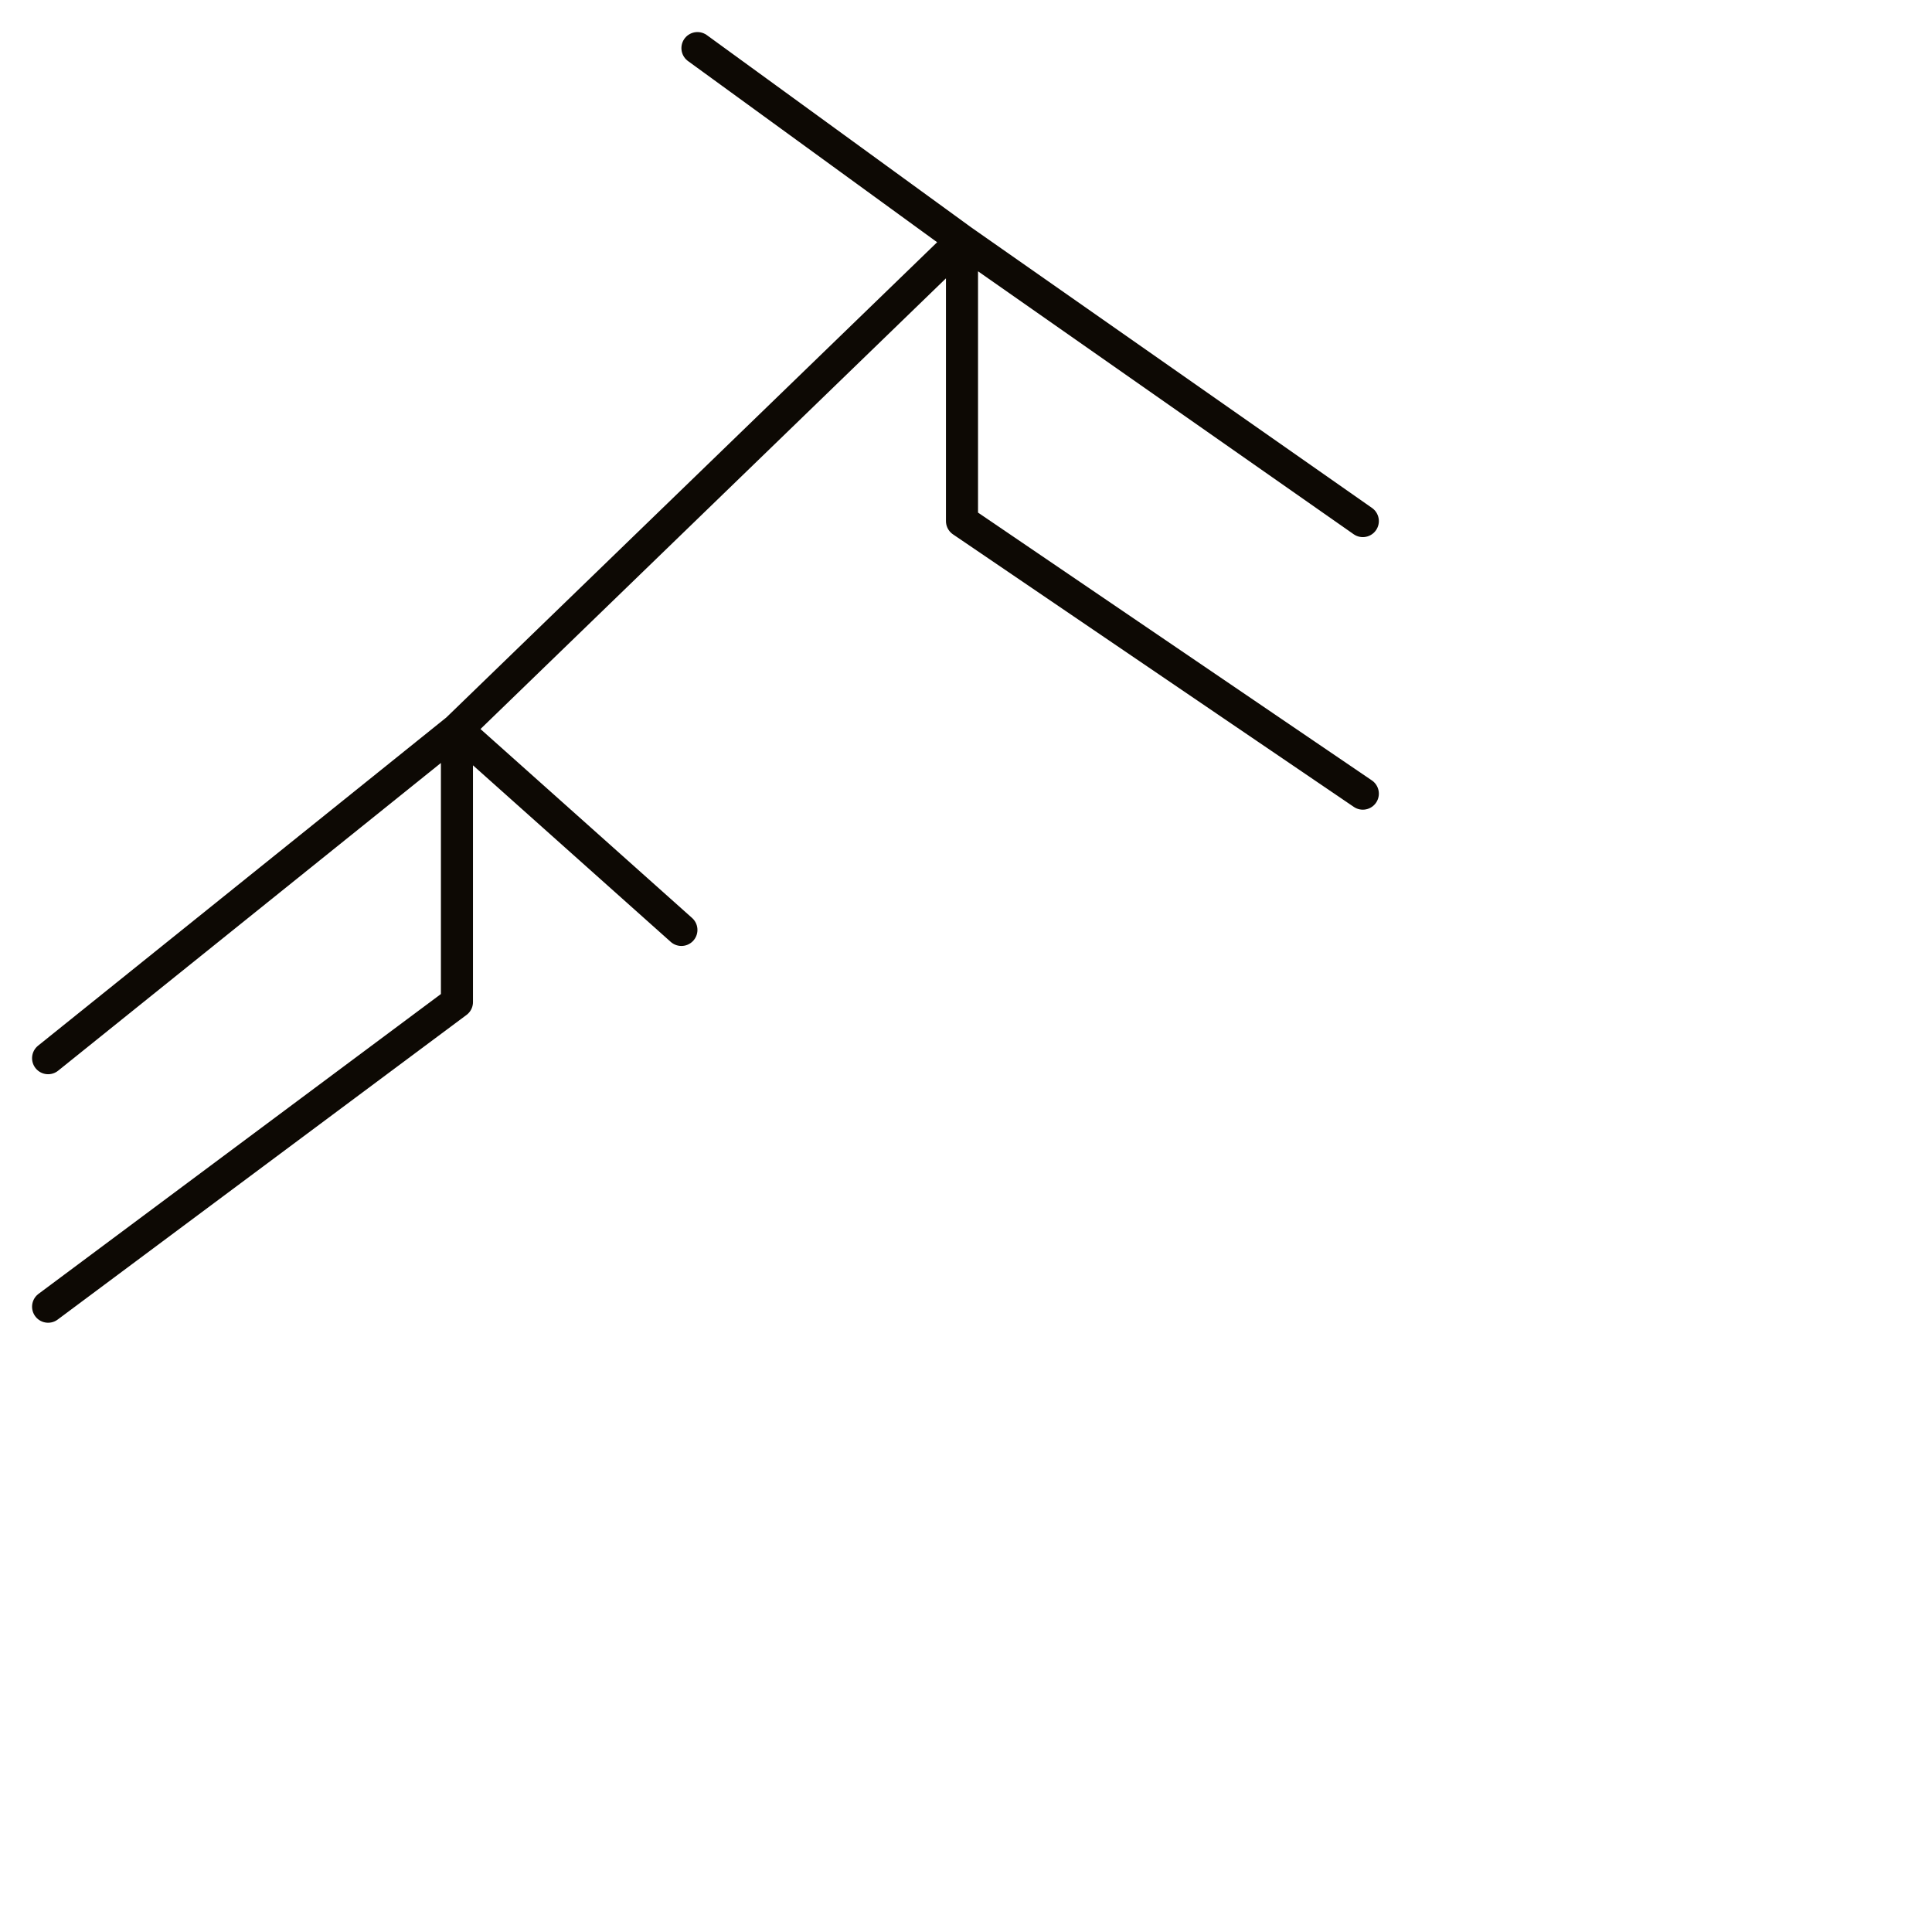 <?xml version="1.0" encoding="utf-8"?>
<!-- Generator: Adobe Illustrator 24.1.2, SVG Export Plug-In . SVG Version: 6.00 Build 0)  -->
<svg version="1.1" id="Ebene_1" xmlns="http://www.w3.org/2000/svg" xmlns:xlink="http://www.w3.org/1999/xlink" x="0px" y="0px"
	 viewBox="0 0 24.1 24.1" style="enable-background:new 0 0 24.1 24.1;" xml:space="preserve">
<style type="text/css">
	.st0{fill:none;stroke:#0D0904;stroke-width:0.4;stroke-linecap:round;stroke-linejoin:round;stroke-miterlimit:10;}
</style>
<g>
	<polyline class="st0" points="8.7,0.6 8.7,0.6 12,3 17,6.5 12,3 12,6.5 17,9.9 12,6.5 12,3 5.7,9.1 0.6,13.2 5.7,9.1 5.7,12.5 
		0.6,16.3 5.7,12.5 5.7,9.1 8.5,11.6 8.5,11.6 	"/>
</g>
</svg>
